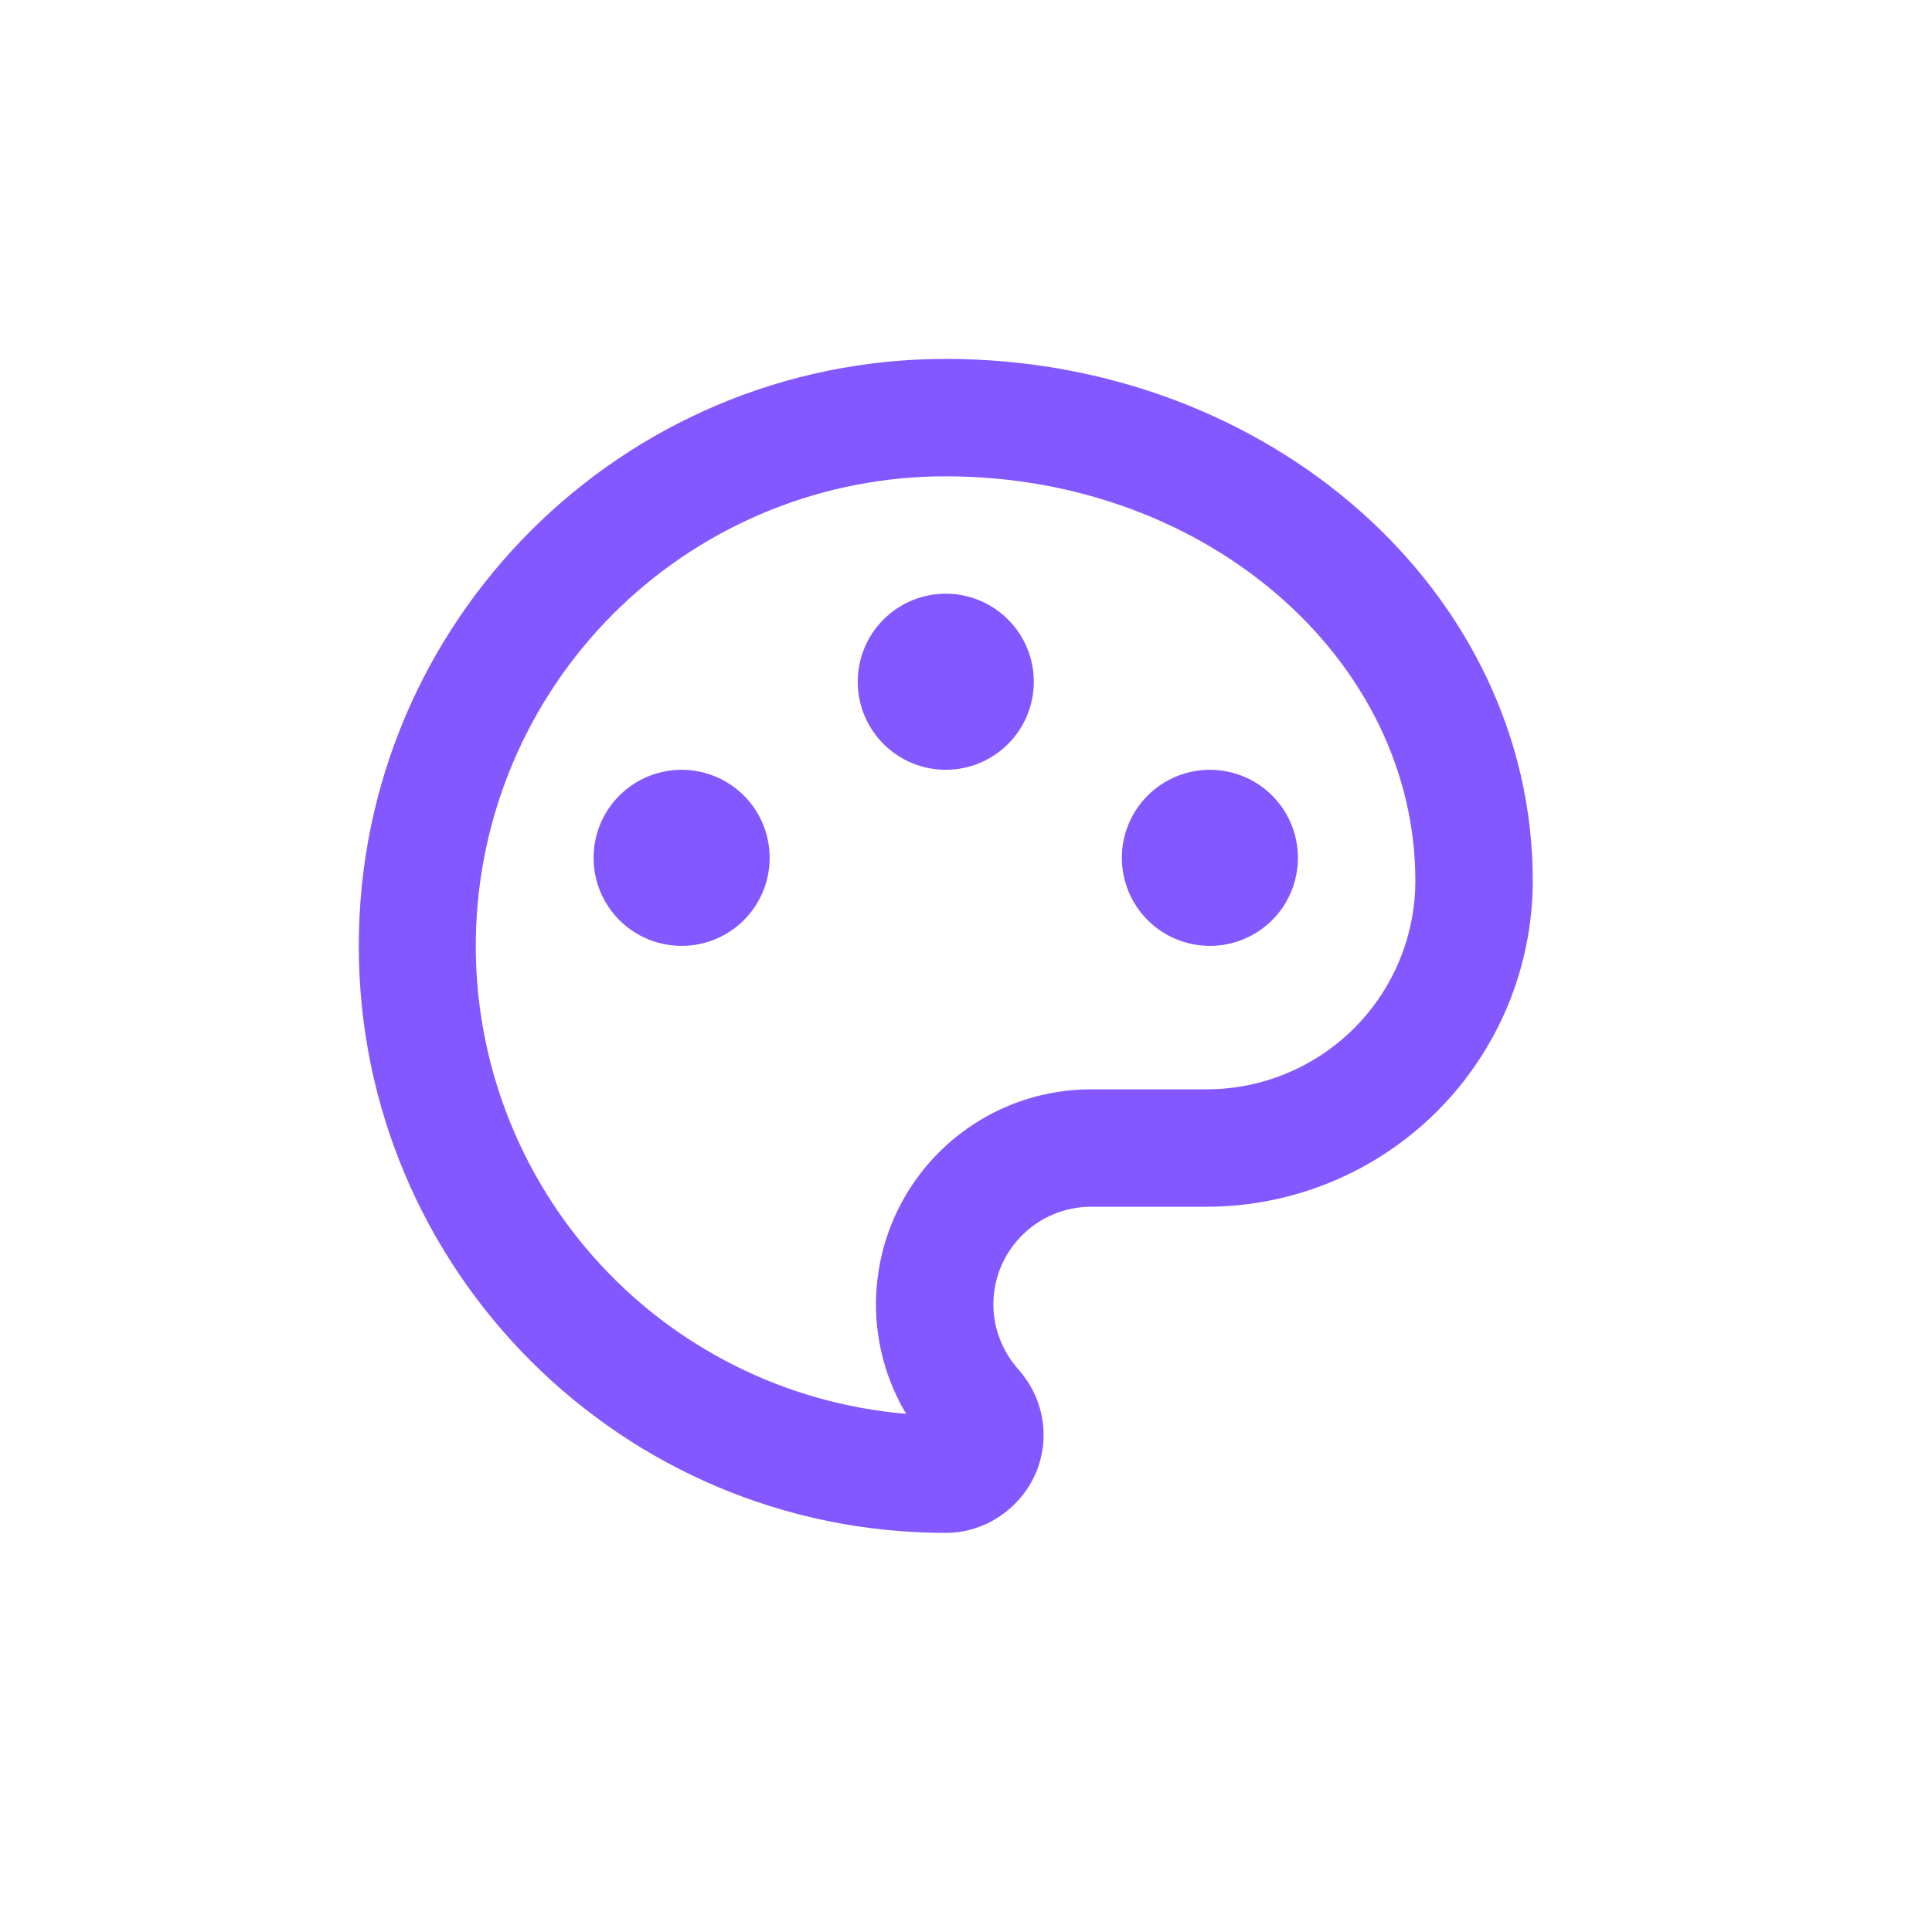<svg width="48" height="48" viewBox="0 0 48 48" fill="none" xmlns="http://www.w3.org/2000/svg">
<g clip-path="url(#clip0_573_70828)">
<path d="M23.497 8.917C31.55 8.917 38.081 14.718 38.081 21.88C38.08 24.029 37.225 26.089 35.706 27.608C34.187 29.127 32.127 29.98 29.978 29.981H27.111C25.767 29.981 24.68 31.068 24.68 32.412C24.68 33.028 24.924 33.595 25.296 34.016C25.685 34.454 25.928 35.021 25.928 35.653C25.928 36.999 24.81 38.084 23.497 38.084C15.444 38.084 8.914 31.553 8.914 23.5C8.914 15.447 15.444 8.917 23.497 8.917ZM21.763 32.412C21.763 31.71 21.901 31.014 22.169 30.365C22.438 29.716 22.832 29.126 23.328 28.63C23.825 28.133 24.415 27.739 25.064 27.47C25.713 27.202 26.409 27.064 27.111 27.064H29.978C31.353 27.064 32.671 26.517 33.643 25.546C34.616 24.574 35.163 23.256 35.164 21.882C35.164 16.411 30.013 11.834 23.497 11.834C20.487 11.831 17.592 12.992 15.417 15.074C13.243 17.157 11.958 19.999 11.831 23.007C11.703 26.015 12.744 28.956 14.734 31.214C16.725 33.473 19.512 34.874 22.512 35.126C22.023 34.306 21.765 33.369 21.763 32.414V32.412ZM16.935 23.5C16.355 23.5 15.798 23.27 15.388 22.86C14.978 22.449 14.747 21.893 14.747 21.313C14.747 20.733 14.978 20.176 15.388 19.766C15.798 19.356 16.355 19.125 16.935 19.125C17.515 19.125 18.072 19.356 18.482 19.766C18.892 20.176 19.122 20.733 19.122 21.313C19.122 21.893 18.892 22.449 18.482 22.86C18.072 23.27 17.515 23.5 16.935 23.5ZM30.06 23.5C29.48 23.5 28.923 23.27 28.513 22.86C28.103 22.449 27.872 21.893 27.872 21.313C27.872 20.733 28.103 20.176 28.513 19.766C28.923 19.356 29.48 19.125 30.06 19.125C30.64 19.125 31.197 19.356 31.607 19.766C32.017 20.176 32.247 20.733 32.247 21.313C32.247 21.893 32.017 22.449 31.607 22.86C31.197 23.27 30.64 23.5 30.06 23.5ZM23.497 19.125C22.917 19.125 22.361 18.895 21.951 18.485C21.54 18.074 21.31 17.518 21.31 16.938C21.31 16.358 21.54 15.801 21.951 15.391C22.361 14.981 22.917 14.75 23.497 14.75C24.078 14.75 24.634 14.981 25.044 15.391C25.454 15.801 25.685 16.358 25.685 16.938C25.685 17.518 25.454 18.074 25.044 18.485C24.634 18.895 24.078 19.125 23.497 19.125Z" fill="#8358FF"/>
</g>
<defs>
<clipPath id="clip0_573_70828">
<rect width="35" height="35" fill="white" transform="translate(6 6)"/>
</clipPath>
</defs>
</svg>
